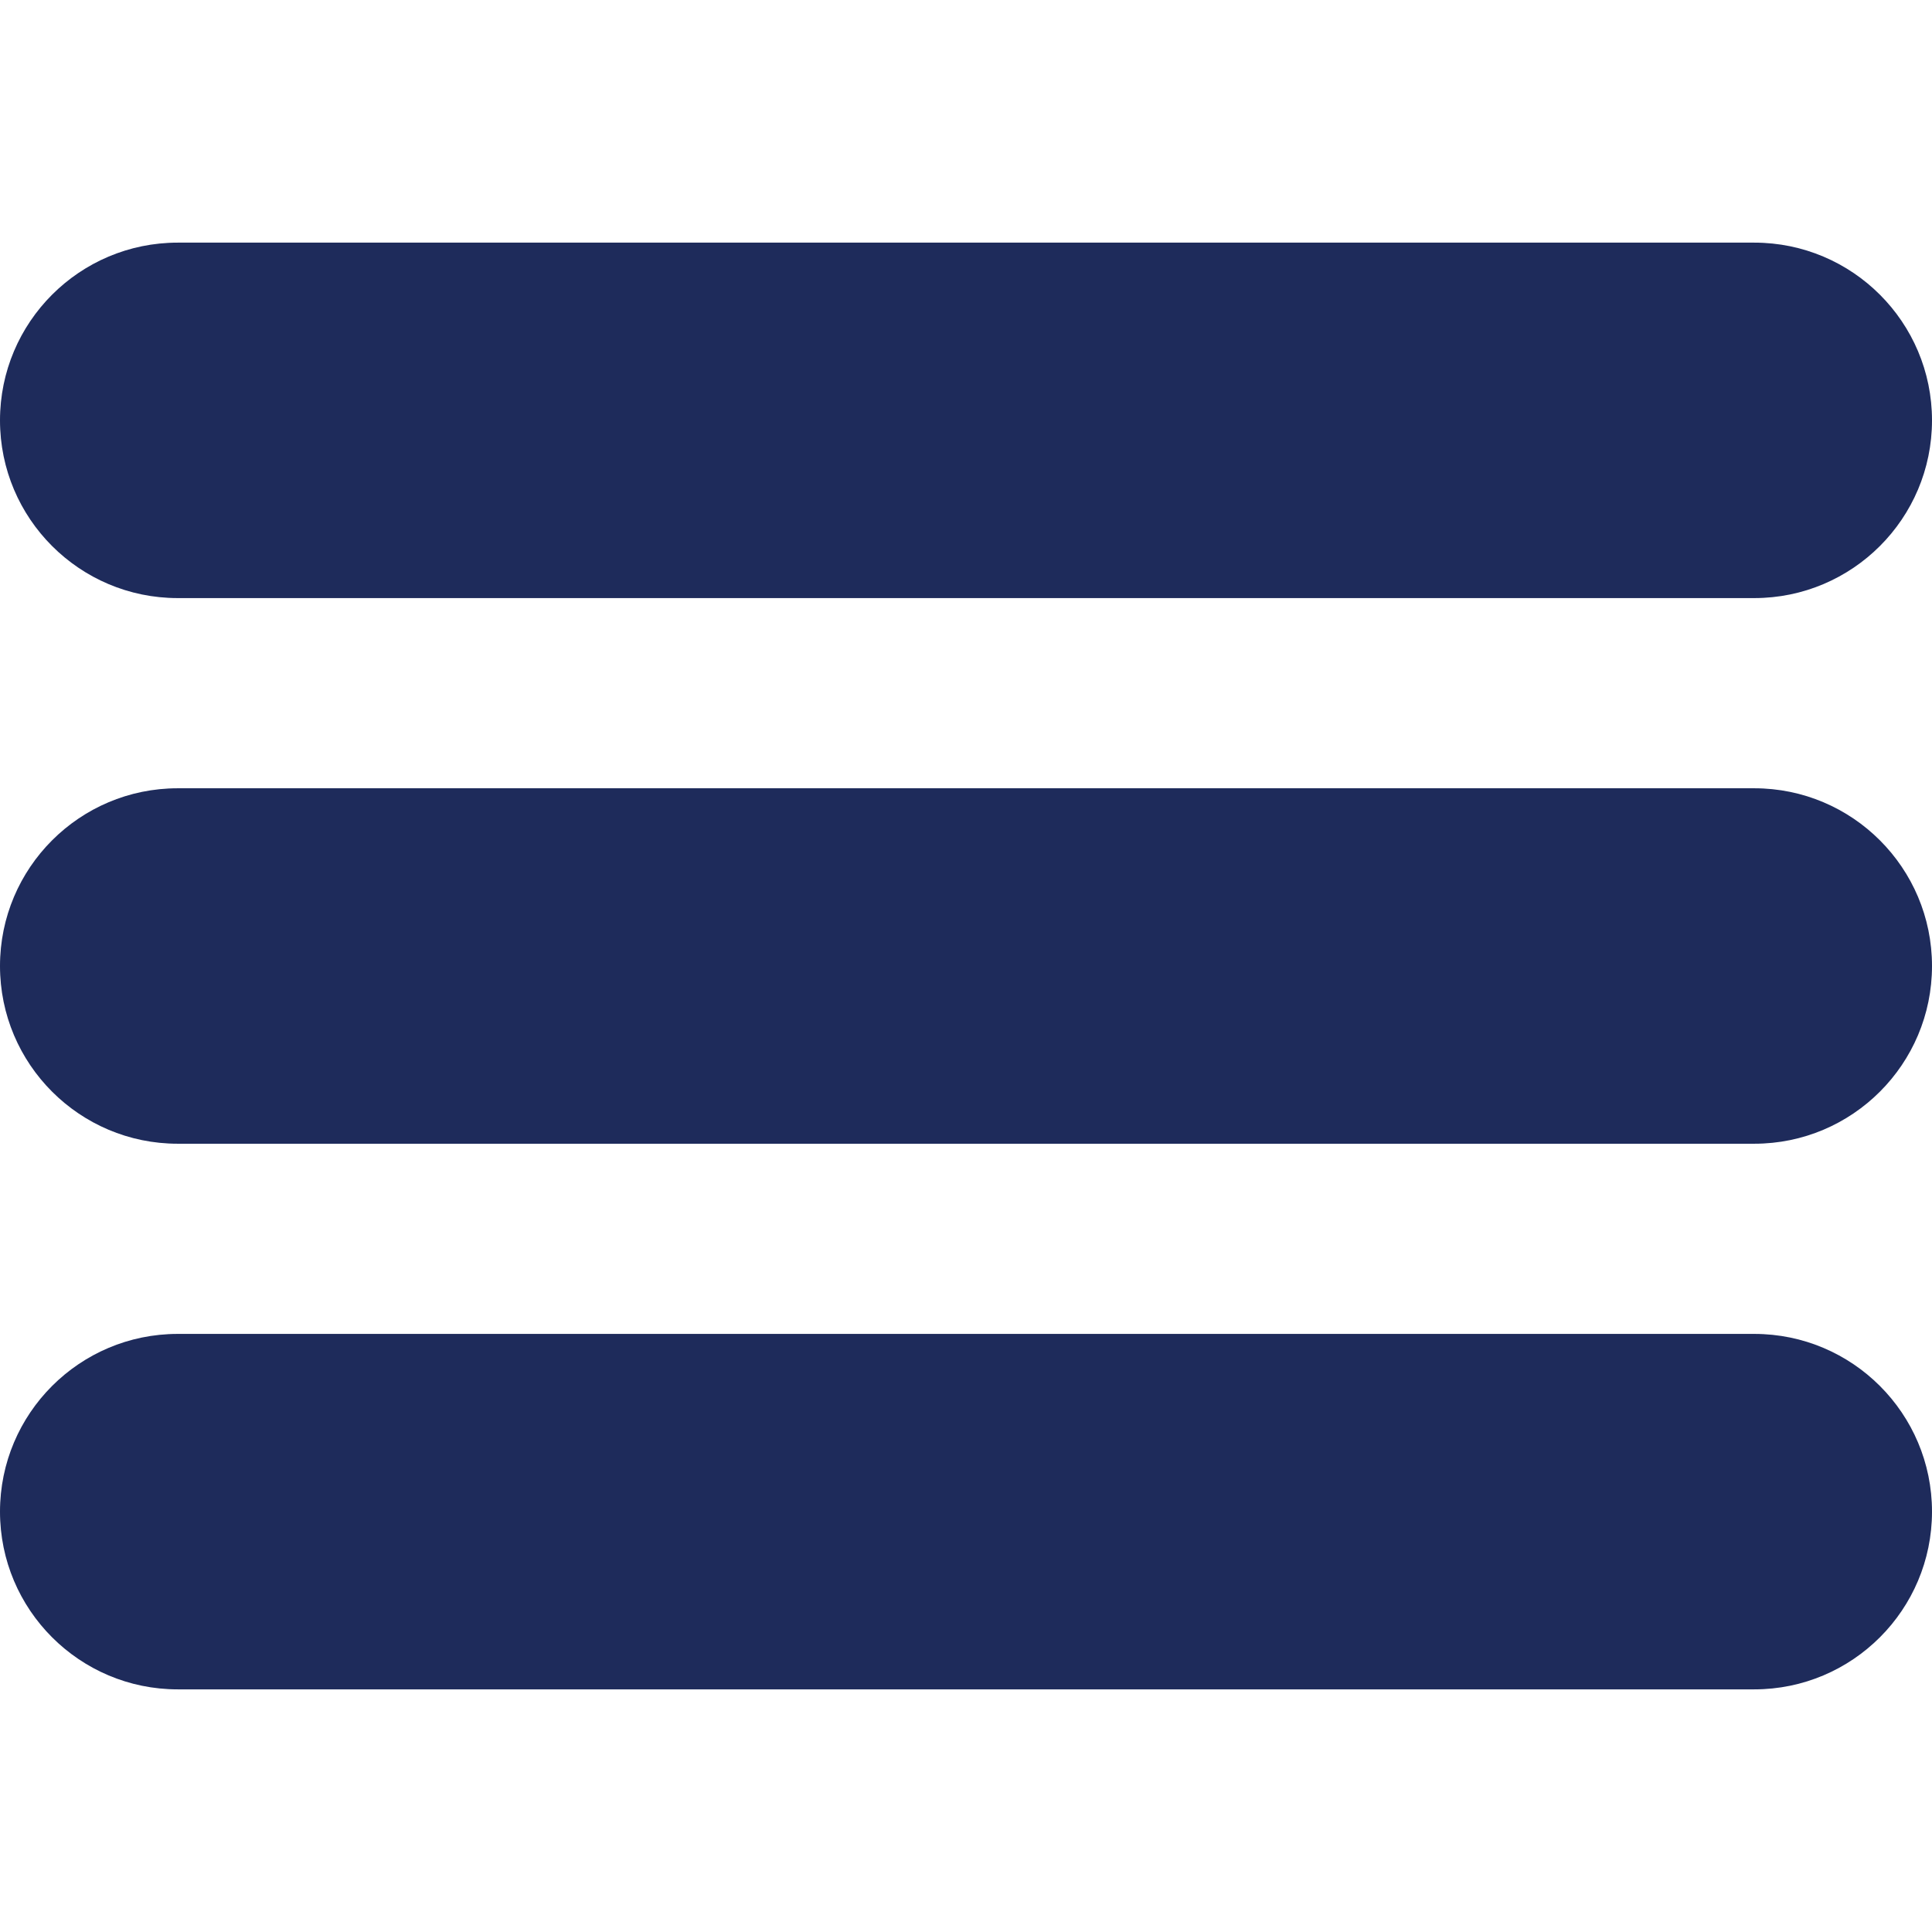 <svg enable-background="new 0 0 512 512" viewBox="0 0 512 512" xmlns="http://www.w3.org/2000/svg"><g fill="#1e2b5b"><path d="m464.9 64.3h-417.8c-26 0-47.1 21.1-47.1 47.1s21.1 47.1 47.1 47.1h417.8c26 0 47.1-21.1 47.1-47.1s-21.1-47.1-47.1-47.1z"/><path d="m464.9 208.9h-417.8c-26 0-47.1 21.1-47.1 47.1s21.1 47.1 47.1 47.1h417.8c26 0 47.1-21.1 47.1-47.1s-21.1-47.1-47.1-47.1z"/><path d="m464.9 353.5h-417.8c-26 0-47.1 21.1-47.1 47.1s21.1 47.1 47.1 47.1h417.8c26 0 47.1-21.1 47.1-47.1s-21.1-47.1-47.1-47.1z"/></g></svg>